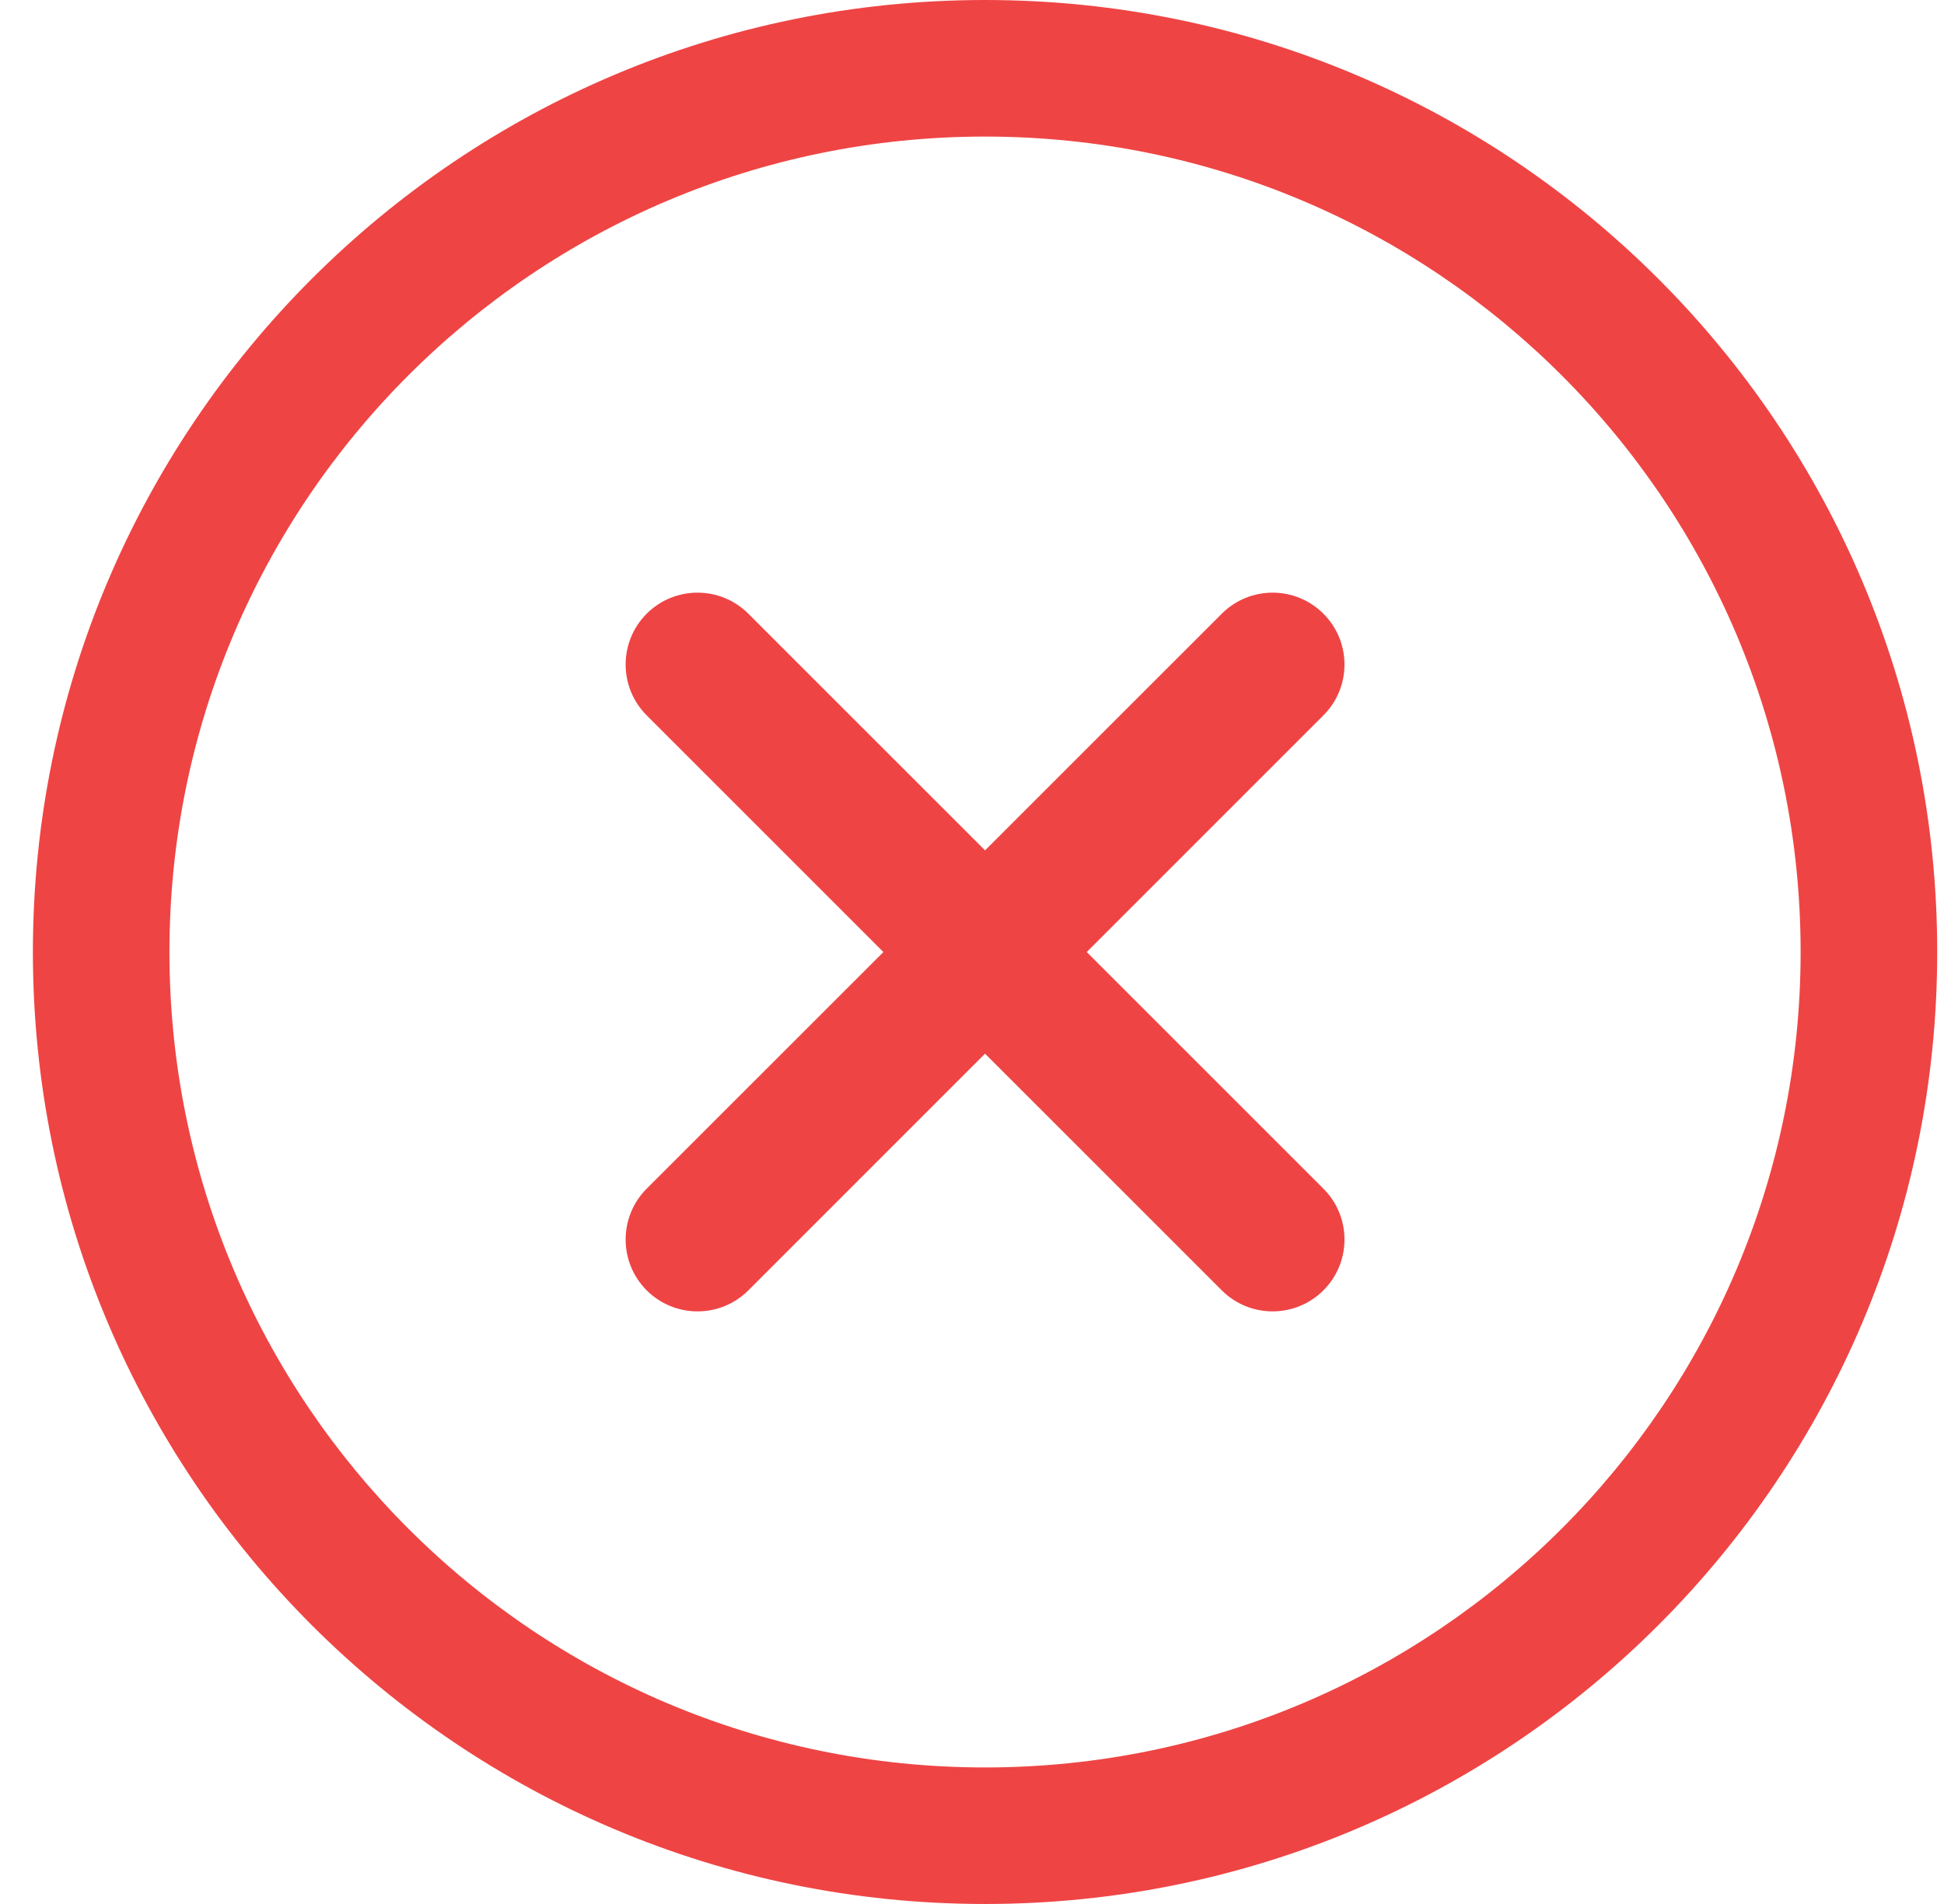 <svg width="49" height="48" viewBox="0 0 49 48" fill="none" xmlns="http://www.w3.org/2000/svg">
<path fill-rule="evenodd" clip-rule="evenodd" d="M0.829 24C0.829 10.745 11.574 0 24.829 0C38.084 0 48.829 10.745 48.829 24C48.829 37.255 38.084 48 24.829 48C11.574 48 0.829 37.255 0.829 24ZM24.829 3.443C13.475 3.443 4.271 12.647 4.271 24C4.271 35.354 13.475 44.558 24.829 44.558C36.182 44.558 45.386 35.354 45.386 24C45.386 12.647 36.182 3.443 24.829 3.443ZM33.358 15.472C34.066 16.179 34.066 17.327 33.358 18.034L27.392 24.001L33.358 29.967C34.066 30.675 34.066 31.822 33.358 32.53C32.651 33.237 31.503 33.237 30.796 32.53L24.829 26.563L18.863 32.53C18.155 33.237 17.008 33.237 16.3 32.53C15.593 31.822 15.593 30.675 16.3 29.967L22.267 24.001L16.3 18.034C15.593 17.327 15.593 16.179 16.3 15.472C17.008 14.764 18.155 14.764 18.863 15.472L24.829 21.438L30.796 15.472C31.503 14.764 32.651 14.764 33.358 15.472Z" fill="#EF4444"/>
</svg>
